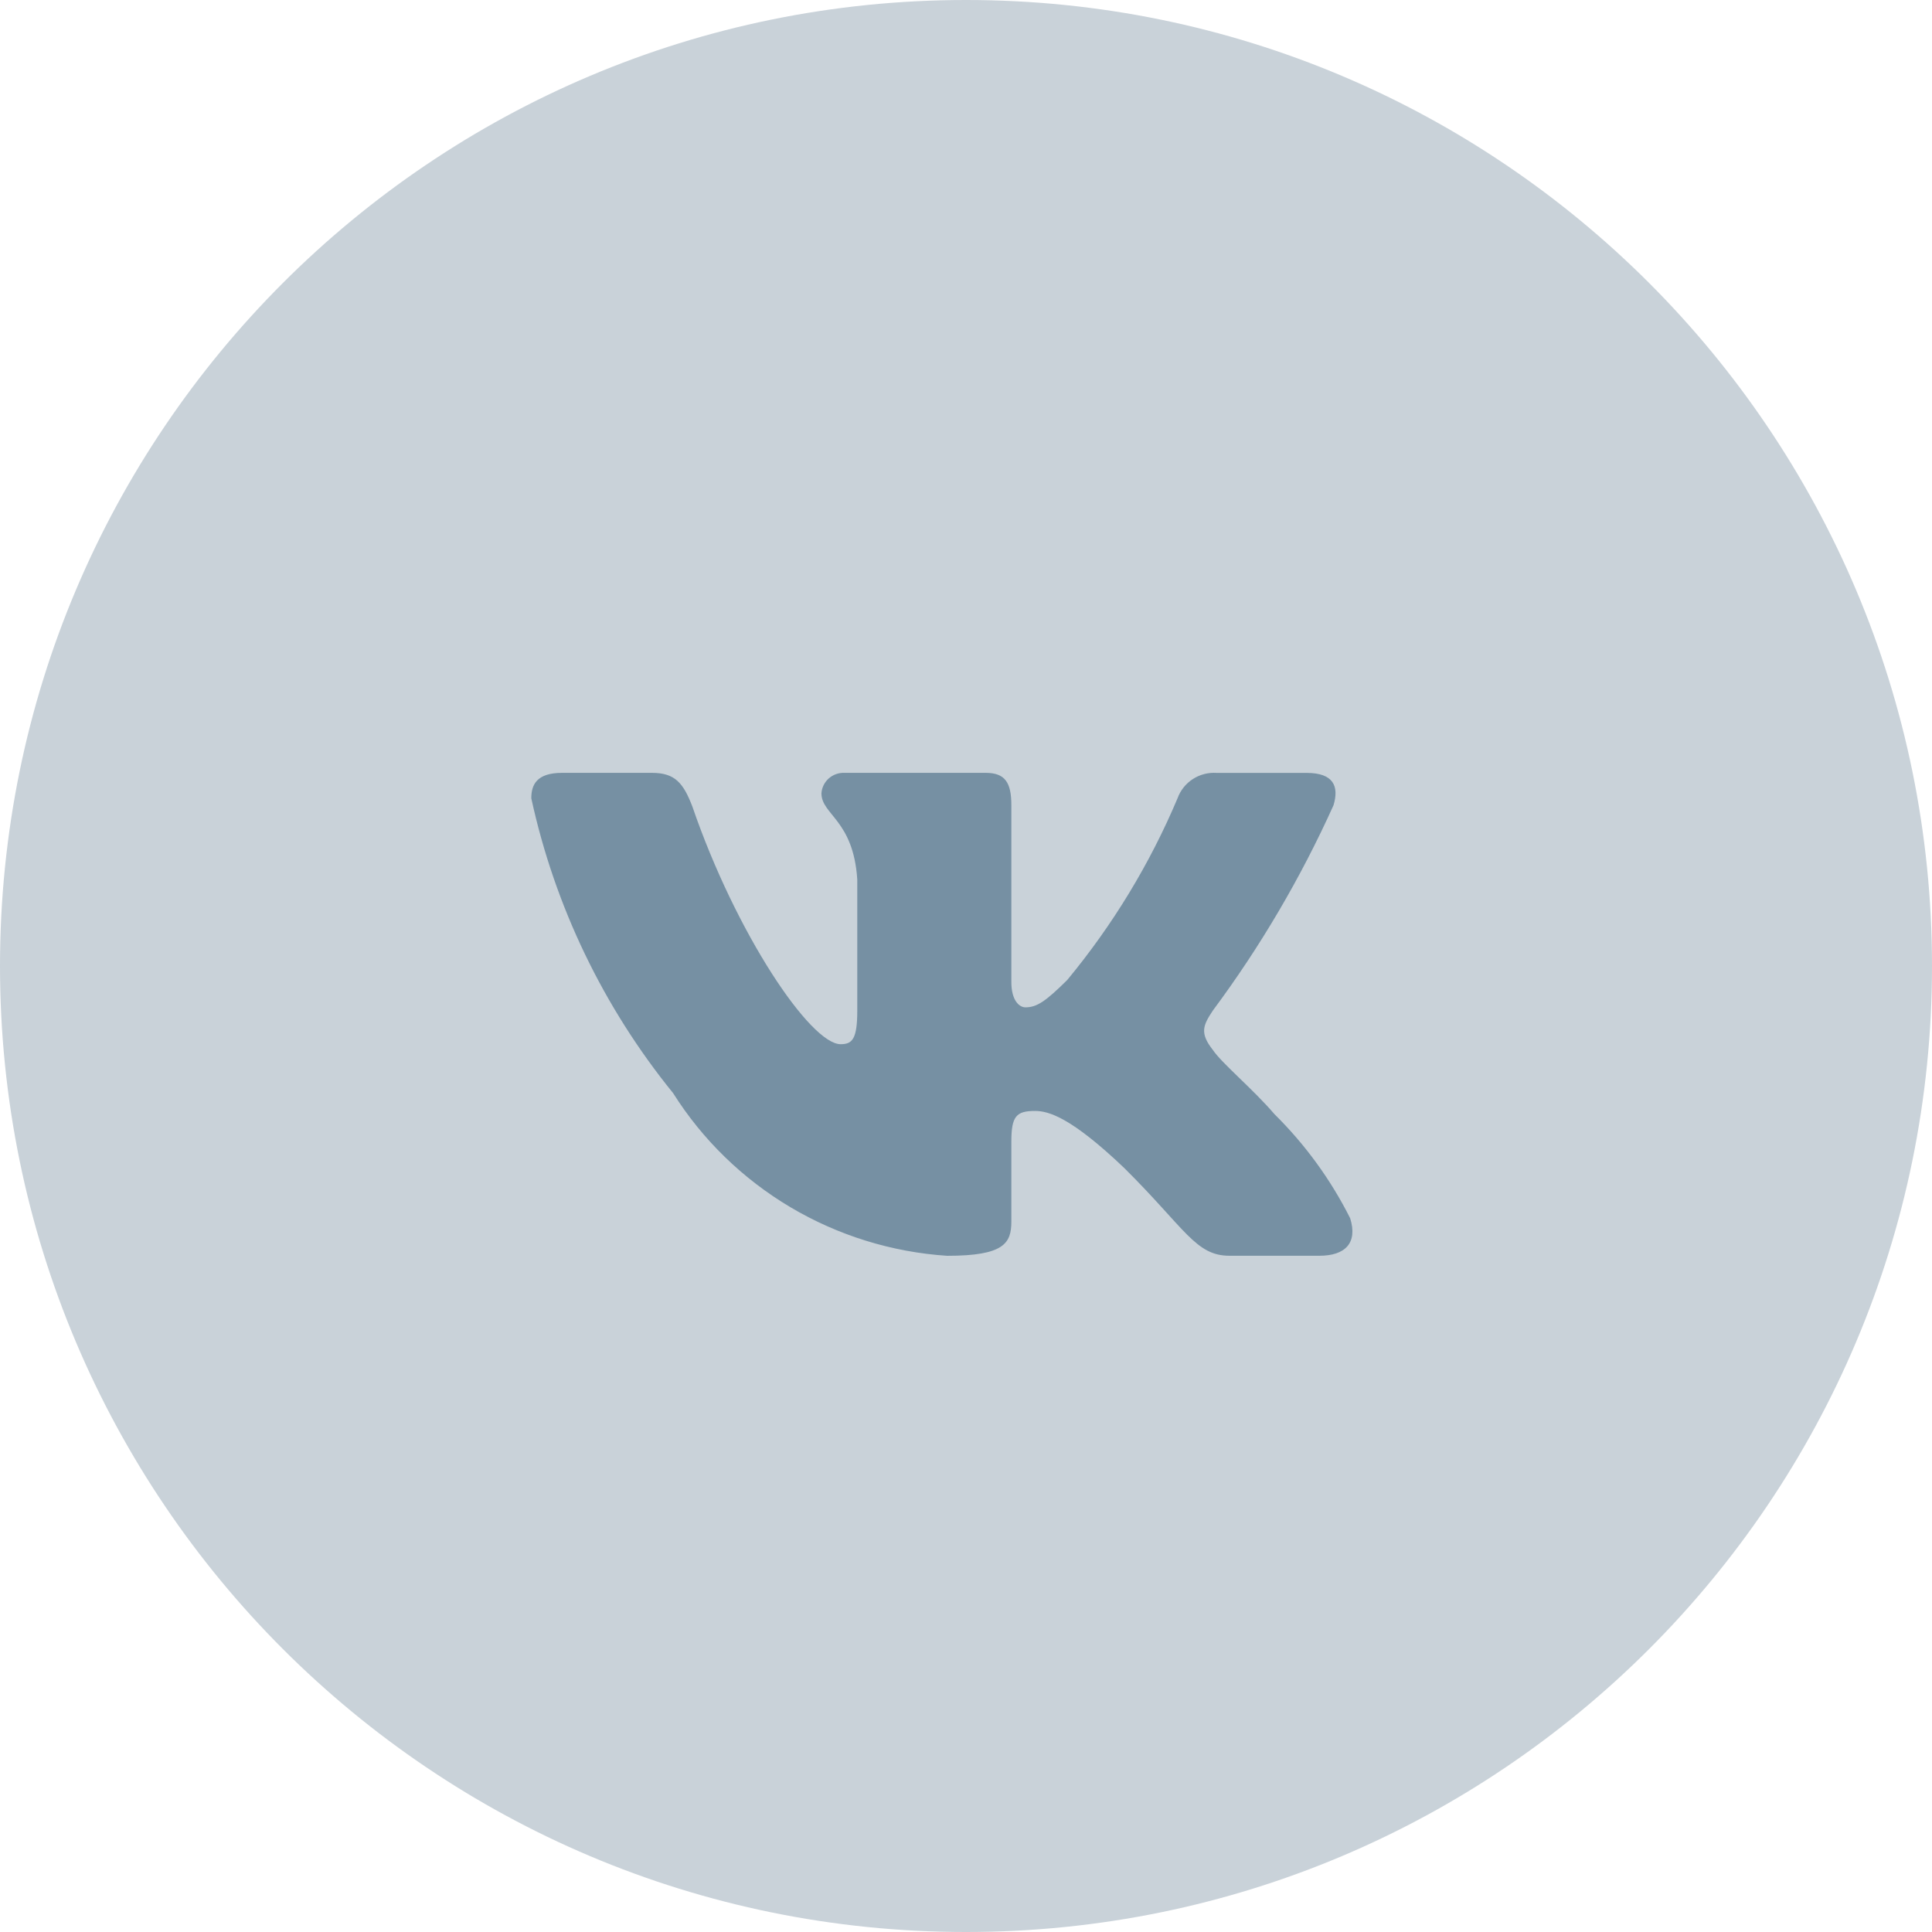 <?xml version="1.0" encoding="UTF-8"?> <svg xmlns="http://www.w3.org/2000/svg" width="40" height="40" viewBox="0 0 40 40" fill="none"><path d="M0 20C0 31.046 8.954 40 20 40C31.046 40 40 31.046 40 20C40 8.954 31.046 0 20 0C8.954 0 0 8.954 0 20Z" fill="#C9D2D9"></path><path d="M27.317 25.999H25.455C24.752 25.999 24.539 25.435 23.278 24.184C22.175 23.132 21.709 23.001 21.43 23.001C21.044 23.001 20.939 23.106 20.939 23.632V25.289C20.939 25.738 20.792 26 19.61 26C18.462 25.924 17.349 25.578 16.363 24.993C15.377 24.407 14.545 23.598 13.936 22.632C12.491 20.851 11.486 18.761 11 16.528C11 16.252 11.106 16.001 11.638 16.001H13.498C13.976 16.001 14.148 16.212 14.335 16.699C15.238 19.33 16.779 21.619 17.405 21.619C17.645 21.619 17.749 21.514 17.749 20.922V18.212C17.67 16.975 17.007 16.871 17.007 16.424C17.015 16.305 17.07 16.195 17.159 16.116C17.248 16.038 17.364 15.996 17.484 16.001H20.407C20.807 16.001 20.939 16.198 20.939 16.672V20.33C20.939 20.725 21.11 20.856 21.231 20.856C21.471 20.856 21.655 20.725 22.095 20.291C23.037 19.153 23.807 17.885 24.38 16.527C24.439 16.364 24.55 16.224 24.696 16.13C24.842 16.035 25.016 15.99 25.19 16.002H27.051C27.609 16.002 27.727 16.278 27.609 16.672C26.932 18.173 26.095 19.598 25.111 20.922C24.911 21.225 24.831 21.383 25.111 21.738C25.296 22.014 25.948 22.554 26.386 23.067C27.024 23.697 27.553 24.425 27.954 25.223C28.114 25.737 27.848 25.999 27.317 25.999Z" fill="#7690A3"></path></svg> 